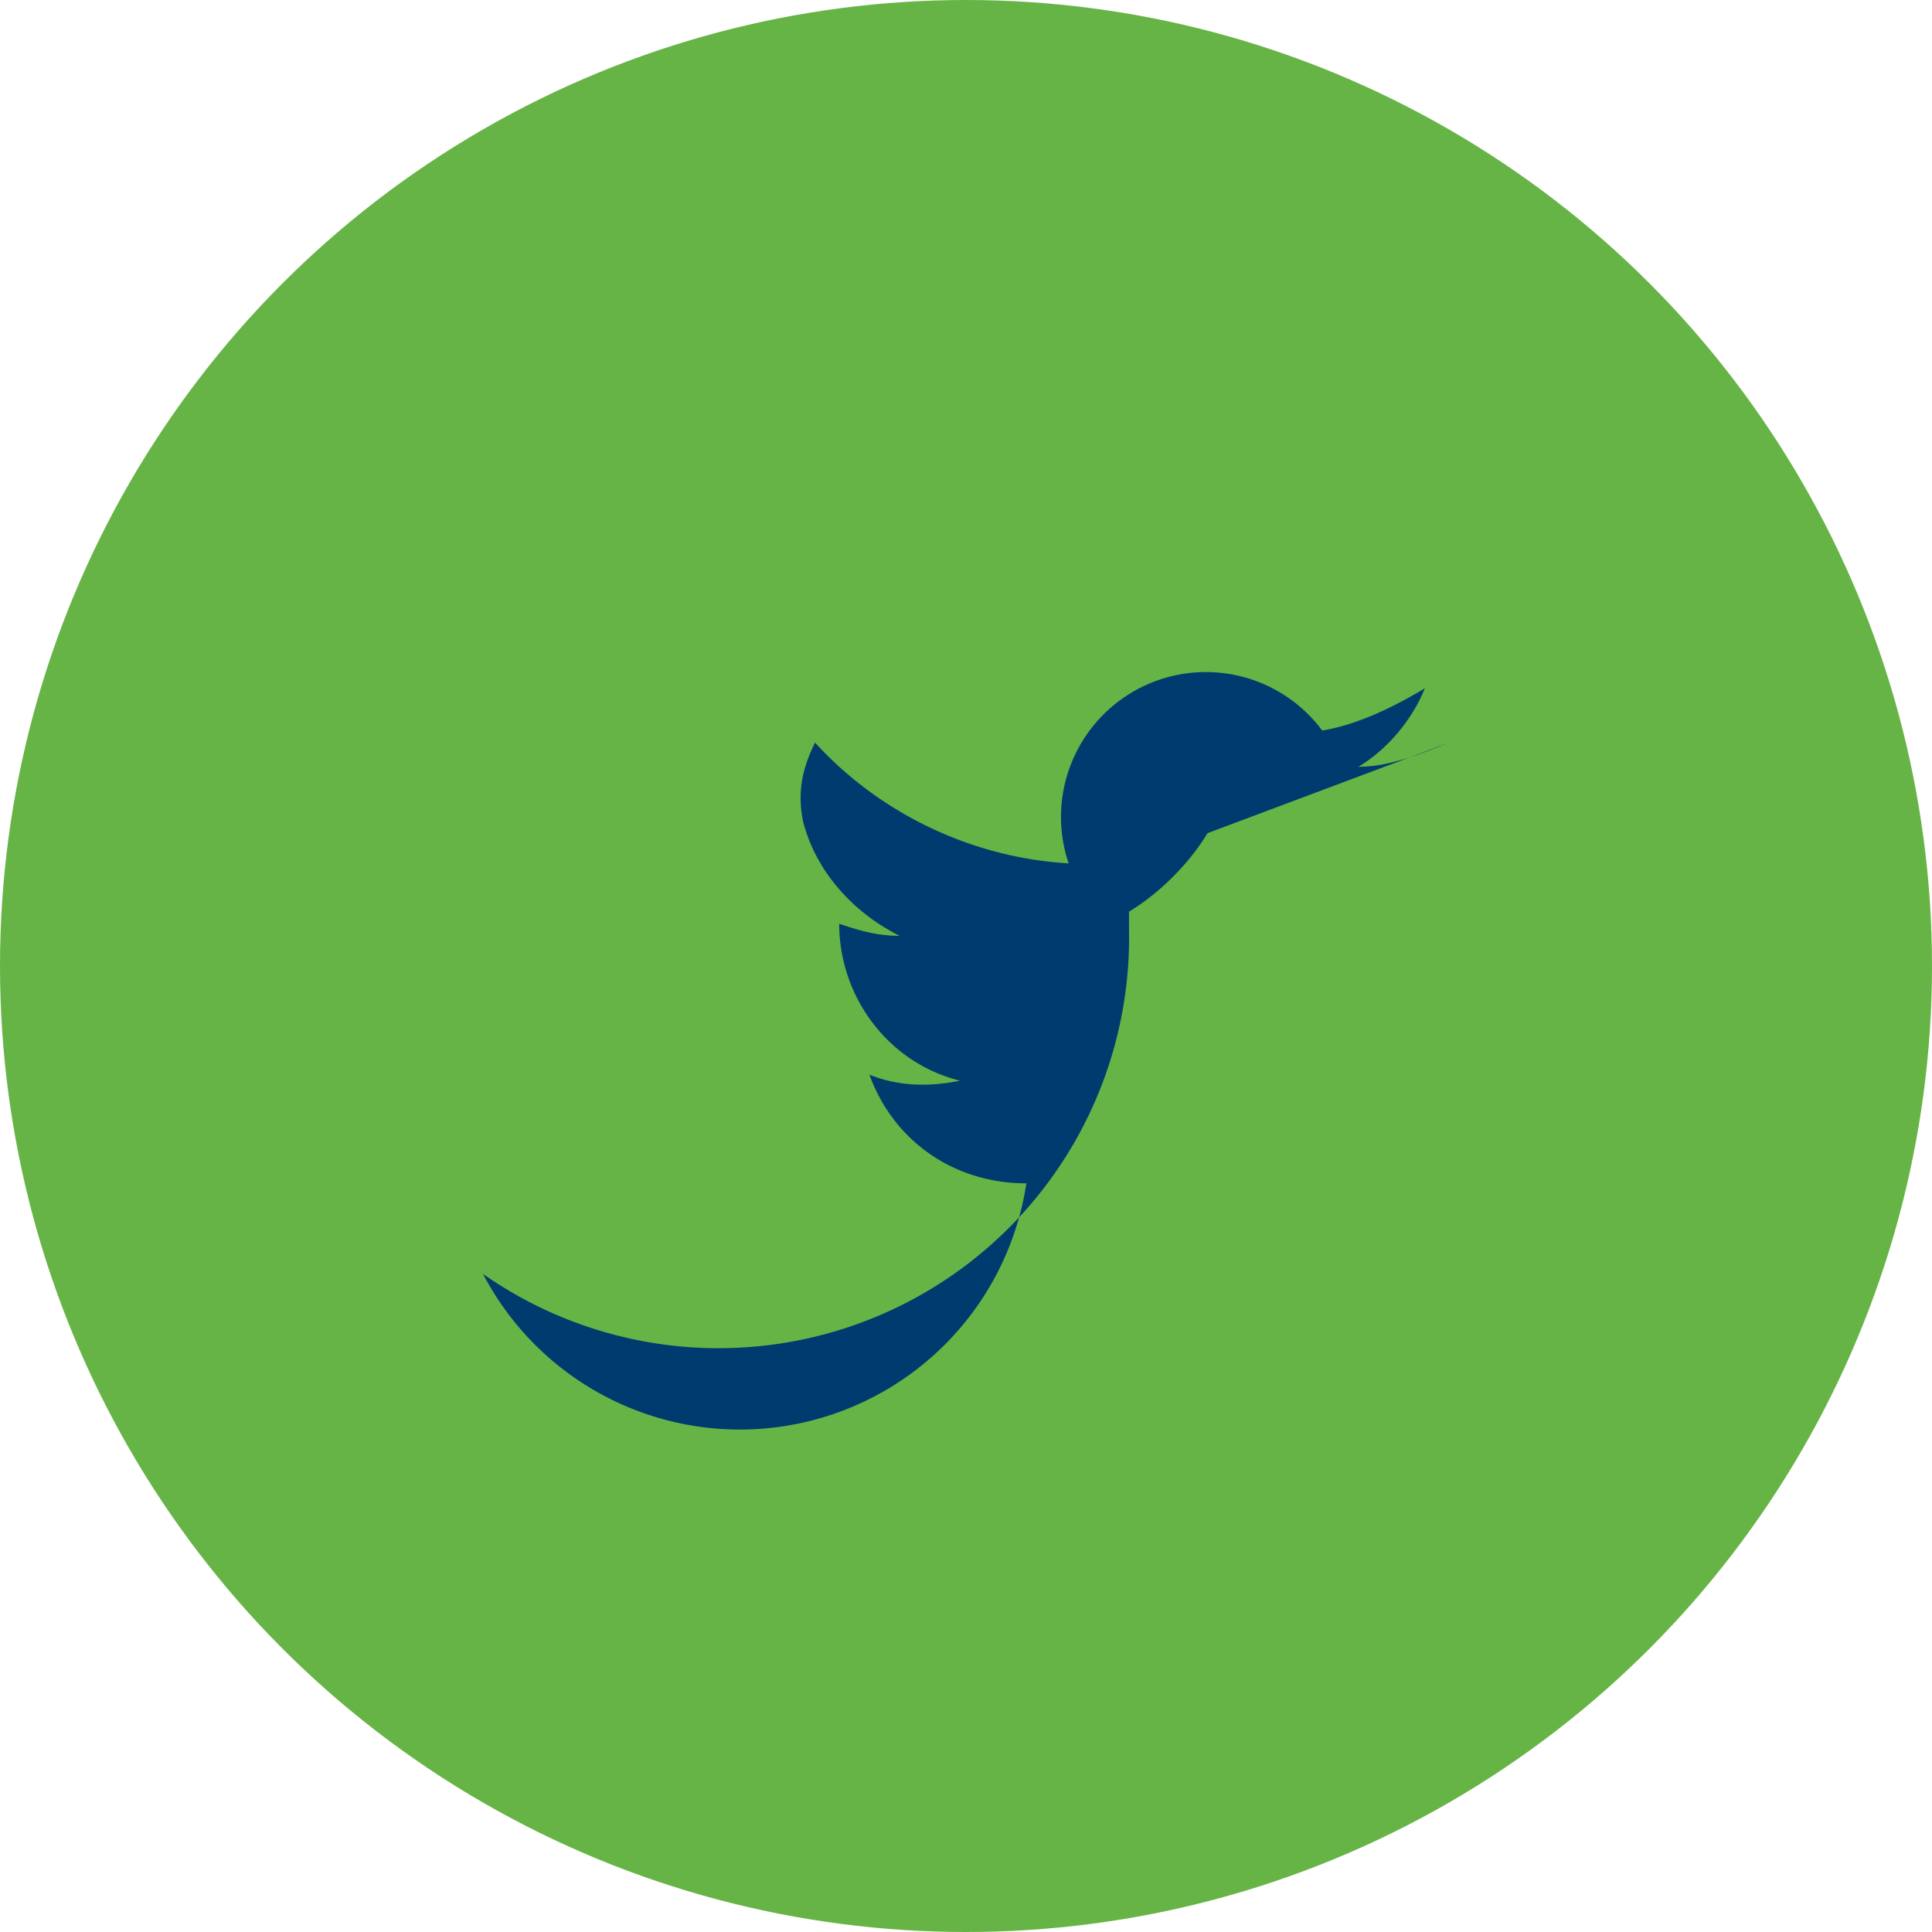 <?xml version="1.0" encoding="UTF-8"?>
<svg xmlns="http://www.w3.org/2000/svg" width="32" height="32" viewBox="0 0 32 32"><circle cx="16" cy="16" r="16" fill="#66B446"/><path d="M24 12.3c-.5.2-1 .4-1.5.4.5-.3.9-.8 1.1-1.3-.5.3-1.1.6-1.7.7a2.4 2.4 0 0 0-4.2 2.2c-1.7-.1-3.2-.9-4.2-2-.2.4-.3.8-.2 1.3.2.8.8 1.5 1.6 1.9-.4 0-.7-.1-1-.2 0 1.2.8 2.3 2 2.6-.5.1-1 .1-1.5-.1.4 1.1 1.4 1.8 2.6 1.8A4.8 4.8 0 0 1 8 21.1a6.8 6.8 0 0 0 10.7-5.7v-.3c.5-.3 1-.8 1.3-1.3z" fill="#003B6F"/></svg>
